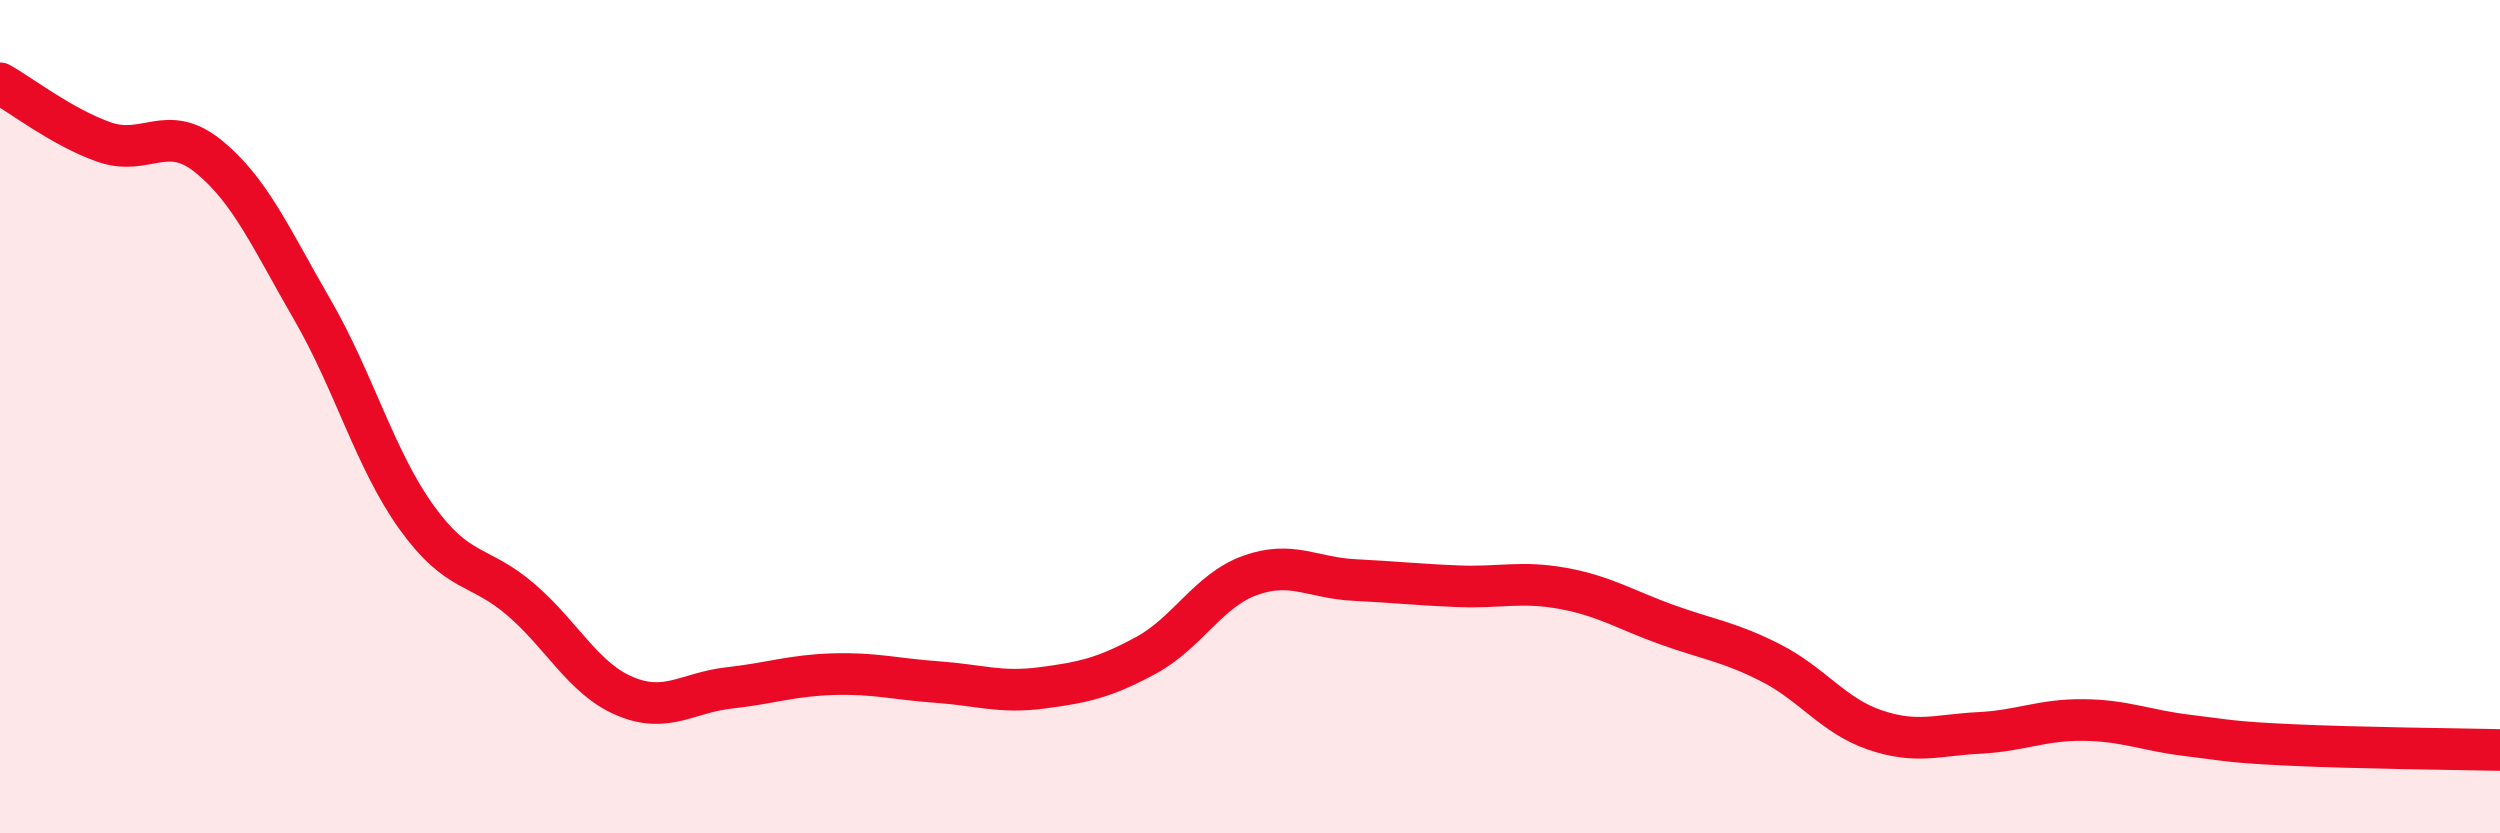 
    <svg width="60" height="20" viewBox="0 0 60 20" xmlns="http://www.w3.org/2000/svg">
      <path
        d="M 0,2 C 0.5,2.28 1.5,3.06 2.5,3.41 C 3.5,3.76 4,2.94 5,3.75 C 6,4.56 6.5,5.71 7.5,7.44 C 8.5,9.17 9,11.03 10,12.42 C 11,13.81 11.5,13.53 12.5,14.39 C 13.5,15.25 14,16.29 15,16.71 C 16,17.13 16.5,16.62 17.5,16.51 C 18.5,16.4 19,16.21 20,16.18 C 21,16.15 21.5,16.3 22.5,16.37 C 23.5,16.44 24,16.64 25,16.51 C 26,16.38 26.5,16.27 27.5,15.73 C 28.5,15.19 29,14.17 30,13.81 C 31,13.45 31.5,13.87 32.5,13.92 C 33.5,13.97 34,14.03 35,14.07 C 36,14.11 36.5,13.94 37.5,14.12 C 38.5,14.3 39,14.63 40,14.99 C 41,15.35 41.5,15.4 42.5,15.91 C 43.5,16.42 44,17.18 45,17.52 C 46,17.86 46.5,17.64 47.5,17.59 C 48.5,17.54 49,17.27 50,17.28 C 51,17.29 51.5,17.53 52.5,17.65 C 53.5,17.77 53.5,17.81 55,17.88 C 56.5,17.95 59,17.98 60,18L60 20L0 20Z"
        fill="#EB0A25"
        opacity="0.1"
        stroke-linecap="round"
        stroke-linejoin="round"
      />
      <path
        d="M 0,2 C 0.5,2.28 1.5,3.06 2.5,3.41 C 3.5,3.76 4,2.94 5,3.75 C 6,4.56 6.5,5.71 7.5,7.44 C 8.5,9.17 9,11.03 10,12.42 C 11,13.81 11.5,13.53 12.5,14.39 C 13.5,15.25 14,16.29 15,16.71 C 16,17.13 16.5,16.62 17.5,16.51 C 18.5,16.4 19,16.21 20,16.18 C 21,16.15 21.5,16.3 22.5,16.37 C 23.5,16.44 24,16.64 25,16.51 C 26,16.38 26.5,16.27 27.5,15.73 C 28.5,15.19 29,14.17 30,13.81 C 31,13.45 31.5,13.87 32.5,13.92 C 33.5,13.97 34,14.03 35,14.07 C 36,14.11 36.5,13.94 37.5,14.12 C 38.5,14.3 39,14.63 40,14.99 C 41,15.35 41.5,15.4 42.5,15.91 C 43.5,16.42 44,17.18 45,17.52 C 46,17.86 46.5,17.64 47.5,17.59 C 48.5,17.54 49,17.27 50,17.28 C 51,17.29 51.5,17.53 52.5,17.65 C 53.5,17.77 53.5,17.81 55,17.88 C 56.5,17.95 59,17.98 60,18"
        stroke="#EB0A25"
        stroke-width="1"
        fill="none"
        stroke-linecap="round"
        stroke-linejoin="round"
      />
    </svg>
  